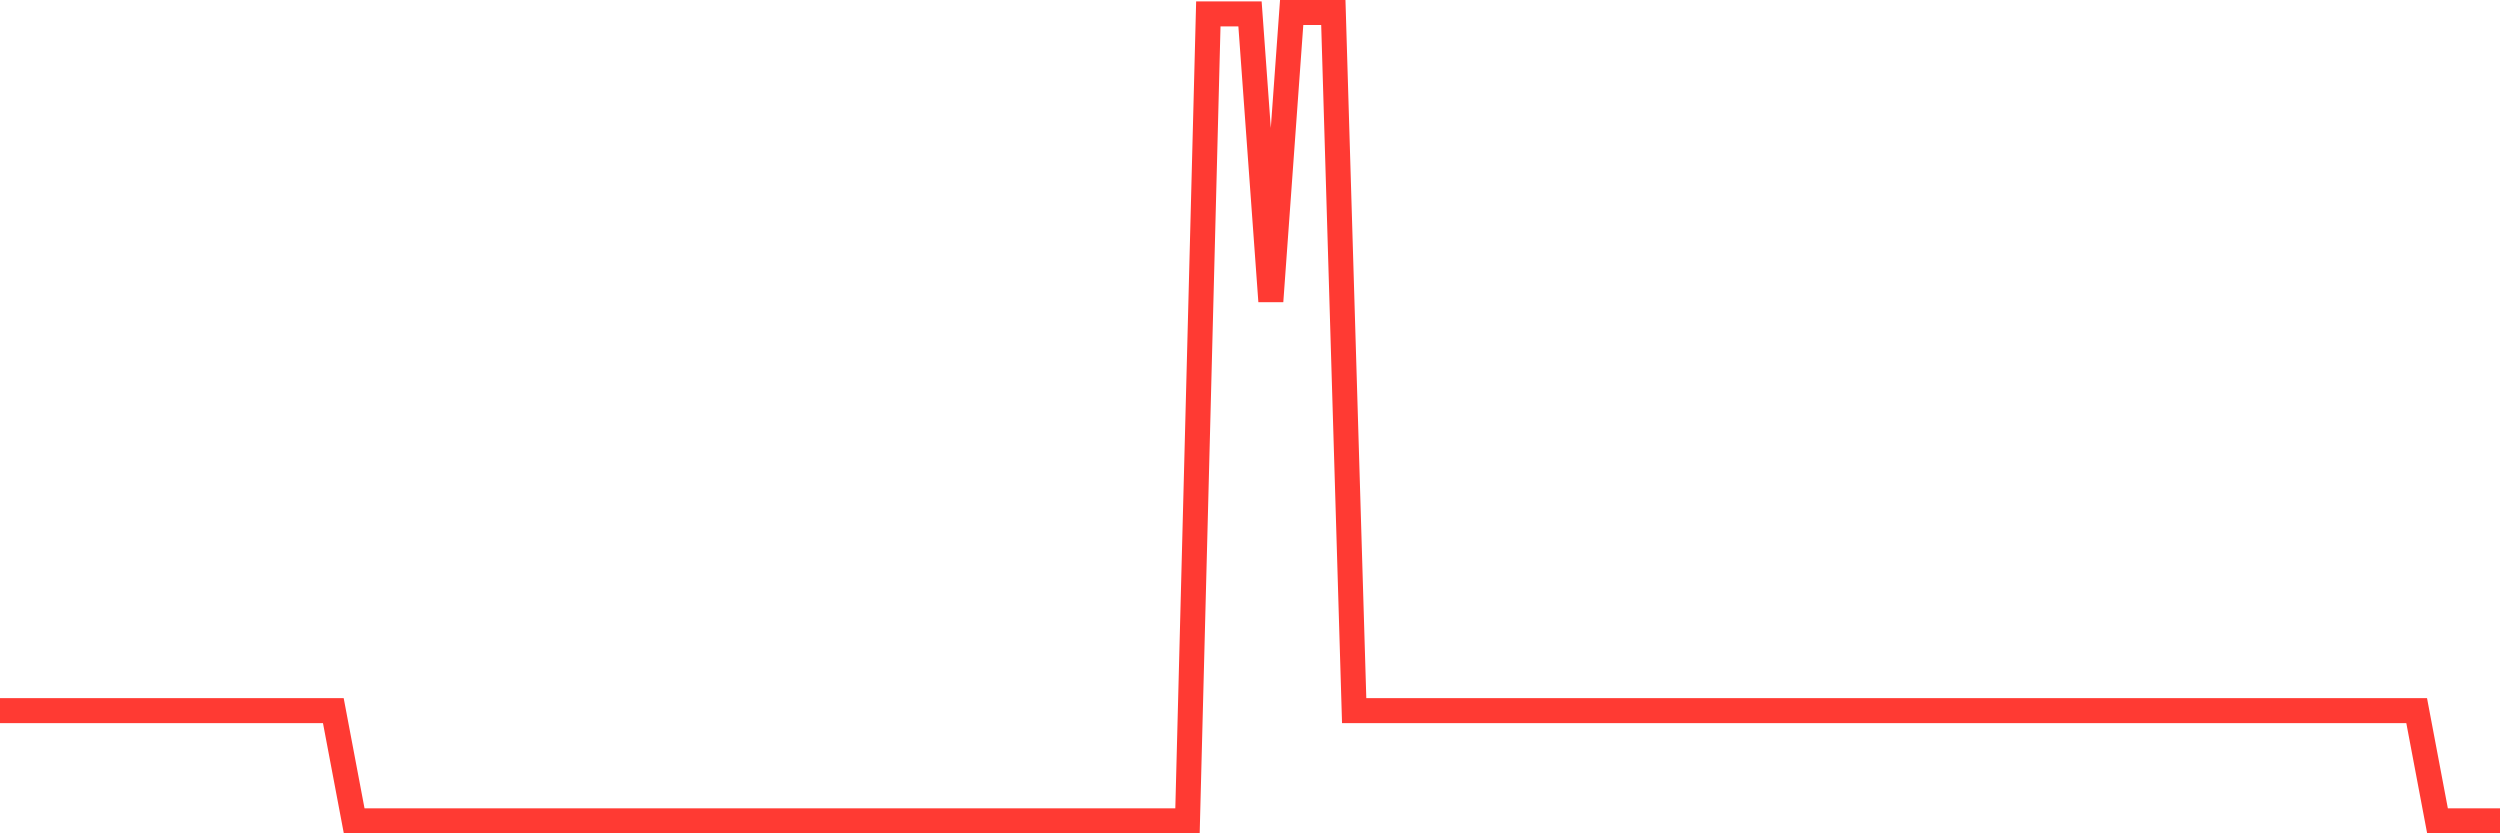 <svg
  xmlns="http://www.w3.org/2000/svg"
  xmlns:xlink="http://www.w3.org/1999/xlink"
  width="120"
  height="40"
  viewBox="0 0 120 40"
  preserveAspectRatio="none"
>
  <polyline
    points="0,34.111 1,34.111 2,34.111 3,34.111 4,34.111 5,34.111 6,34.111 7,34.111 8,34.111 9,34.111 10,34.111 11,34.111 12,34.111 13,34.111 14,34.111 15,34.111 16,34.111 17,39.4 18,39.4 19,39.4 20,39.4 21,39.4 22,39.4 23,39.4 24,39.4 25,39.4 26,39.4 27,39.4 28,39.4 29,39.4 30,39.4 31,39.4 32,39.4 33,39.4 34,39.4 35,39.4 36,39.4 37,39.4 38,39.4 39,39.4 40,39.4 41,39.4 42,39.4 43,39.4 44,39.4 45,39.4 46,39.4 47,39.4 48,39.4 49,39.4 50,39.4 51,39.4 52,39.4 53,39.4 54,39.4 55,39.4 56,39.4 57,39.4 58,0.666 59,0.666 60,0.666 61,14.463 62,0.6 63,0.6 64,0.6 65,34.111 66,34.111 67,34.111 68,34.111 69,34.111 70,34.111 71,34.111 72,34.111 73,34.111 74,34.111 75,34.111 76,34.111 77,34.111 78,34.111 79,34.111 80,34.111 81,34.111 82,34.111 83,34.111 84,34.111 85,34.111 86,34.111 87,34.111 88,34.111 89,34.111 90,34.111 91,34.111 92,34.111 93,34.111 94,34.111 95,34.111 96,34.111 97,34.111 98,34.111 99,34.111 100,34.111 101,34.111 102,34.111 103,34.111 104,34.111 105,34.111 106,34.111 107,34.111 108,34.111 109,34.111 110,34.111 111,34.111 112,34.111 113,34.111 114,34.111 115,34.111 116,34.111 117,39.4 118,39.4 119,39.4 120,39.4"
    fill="none"
    stroke="#ff3a33"
    stroke-width="1.2"
  >
  </polyline>
</svg>
